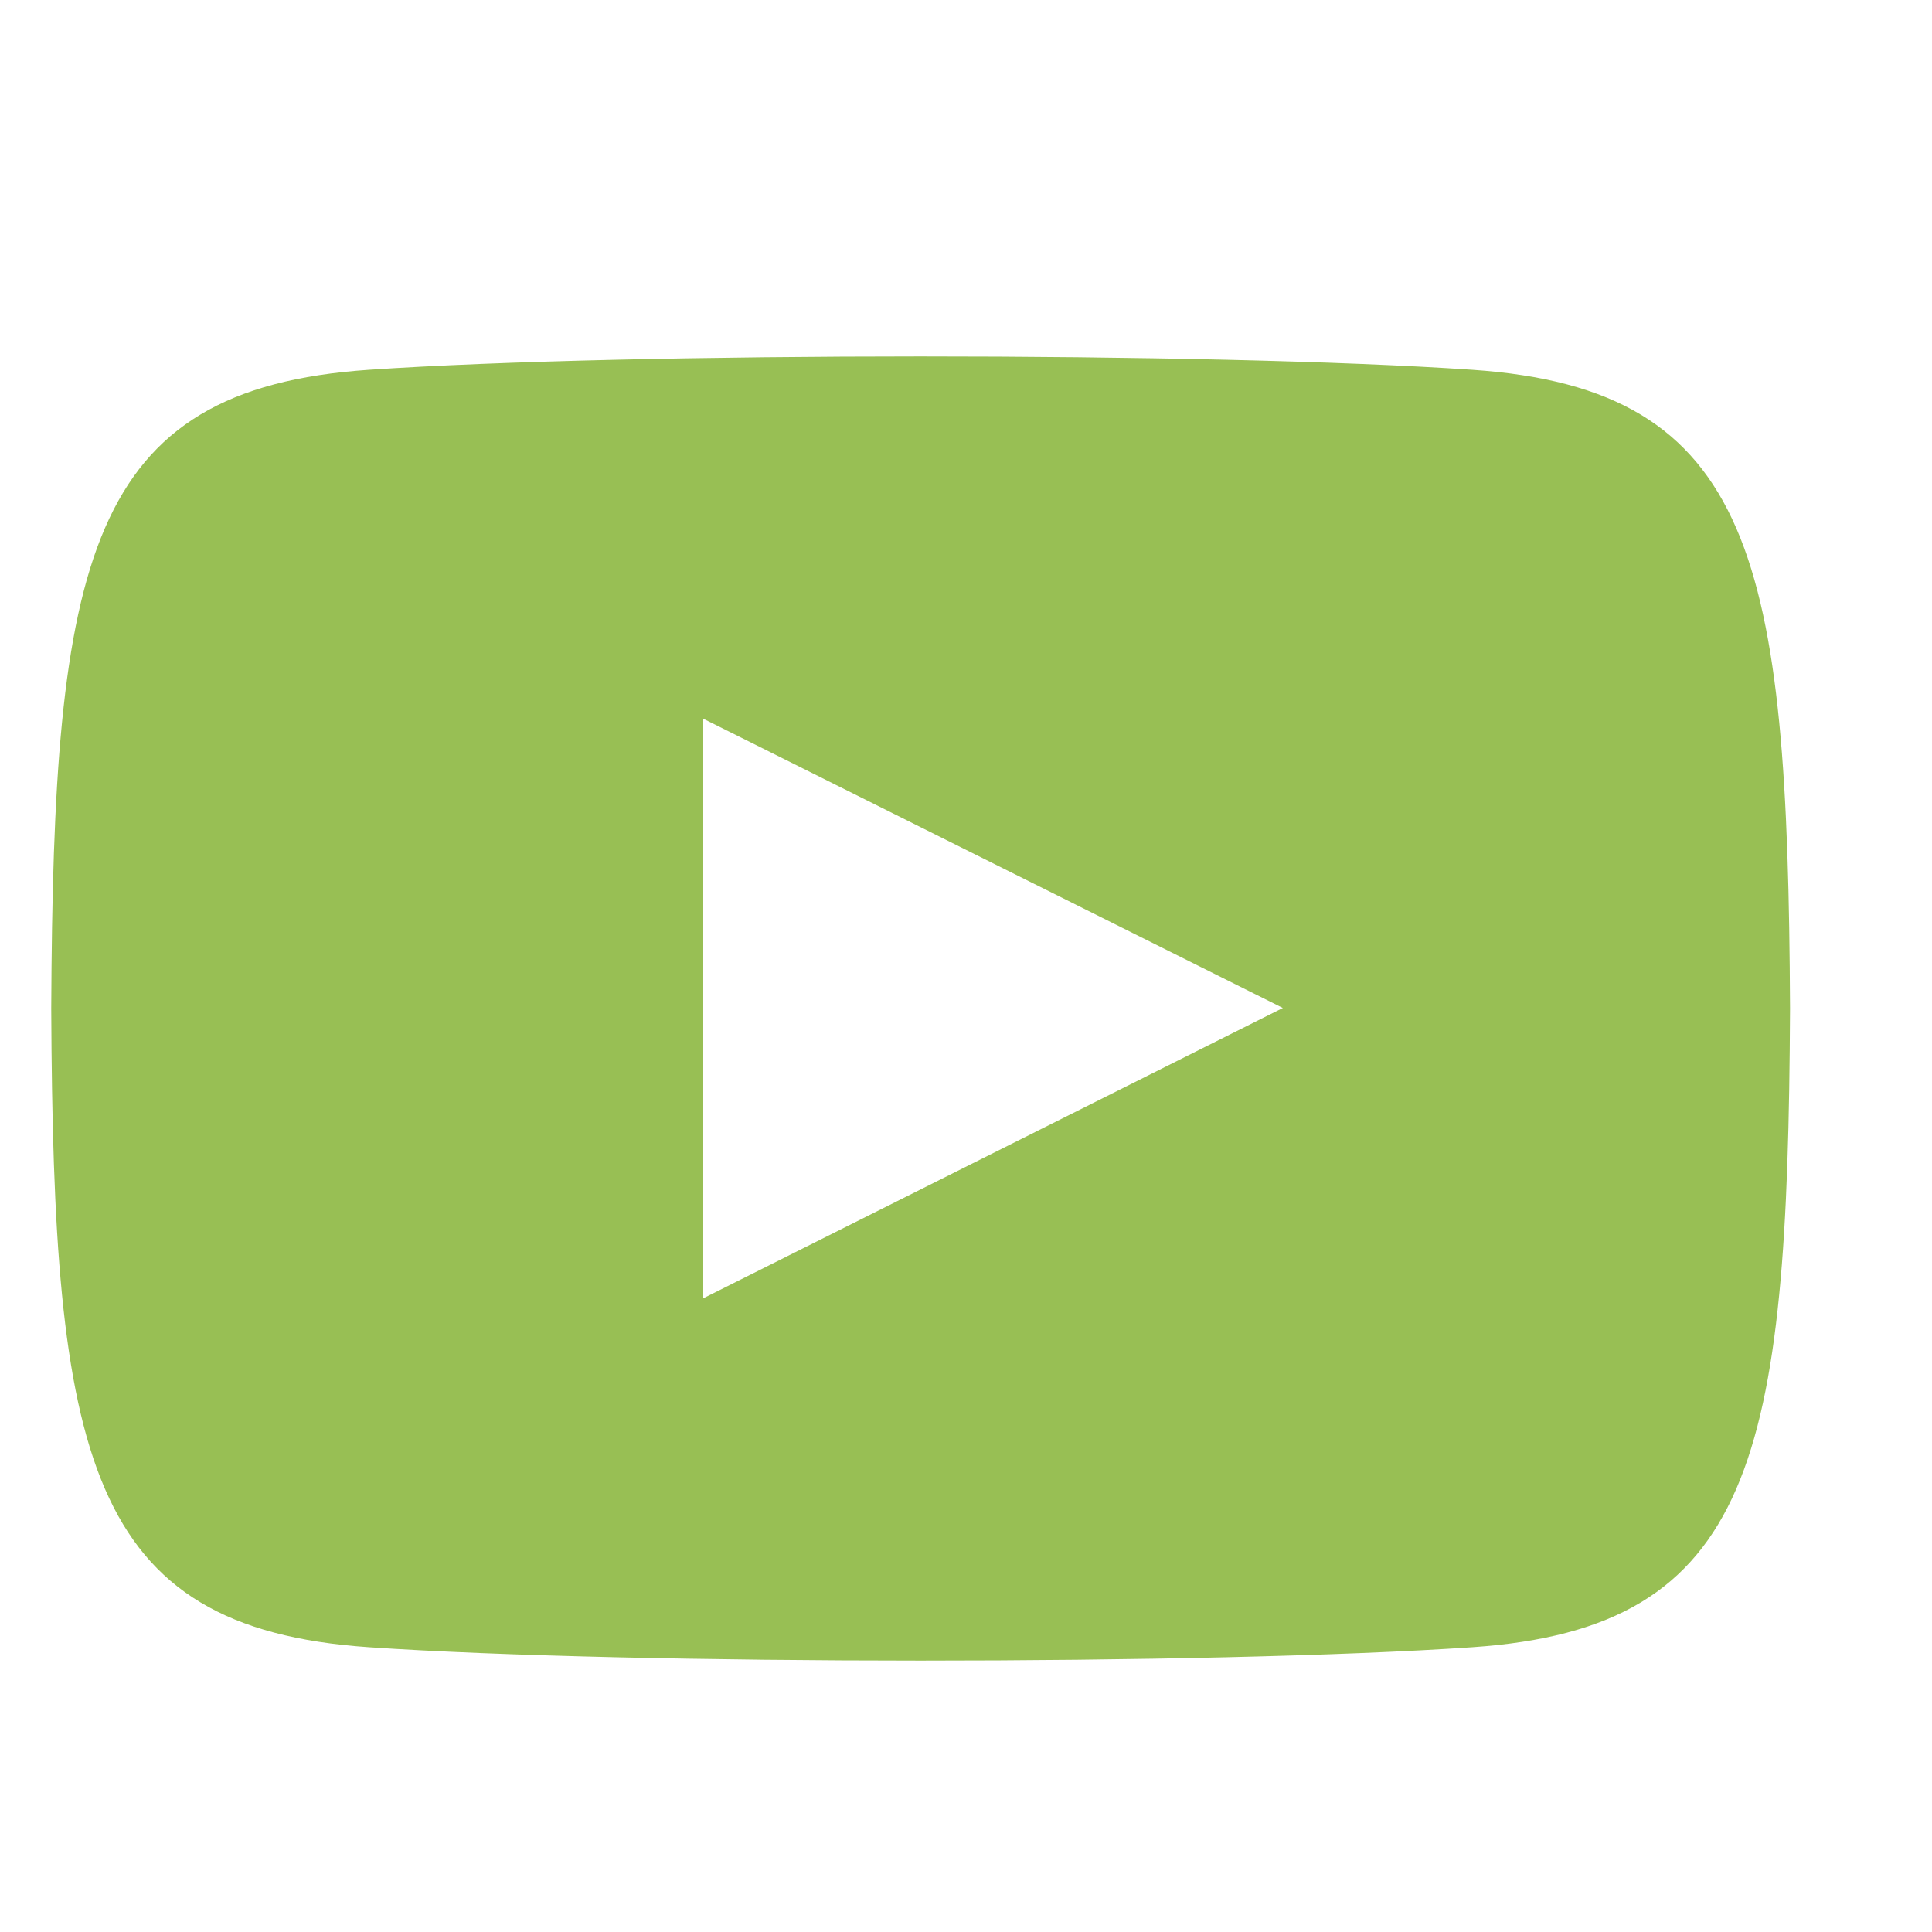 <svg width="25" height="25" viewBox="0 0 25 25" fill="none" xmlns="http://www.w3.org/2000/svg">
<path d="M19.052 4.785C15.673 4.554 8.148 4.555 4.774 4.785C1.12 5.034 0.69 7.241 0.663 13.05C0.69 18.848 1.116 21.065 4.774 21.315C8.149 21.545 15.673 21.546 19.052 21.315C22.705 21.066 23.135 18.859 23.163 13.05C23.135 7.251 22.709 5.035 19.052 4.785ZM9.1 16.8V9.3L16.6 13.043L9.1 16.8Z" fill="#98BF54"/>
</svg>
